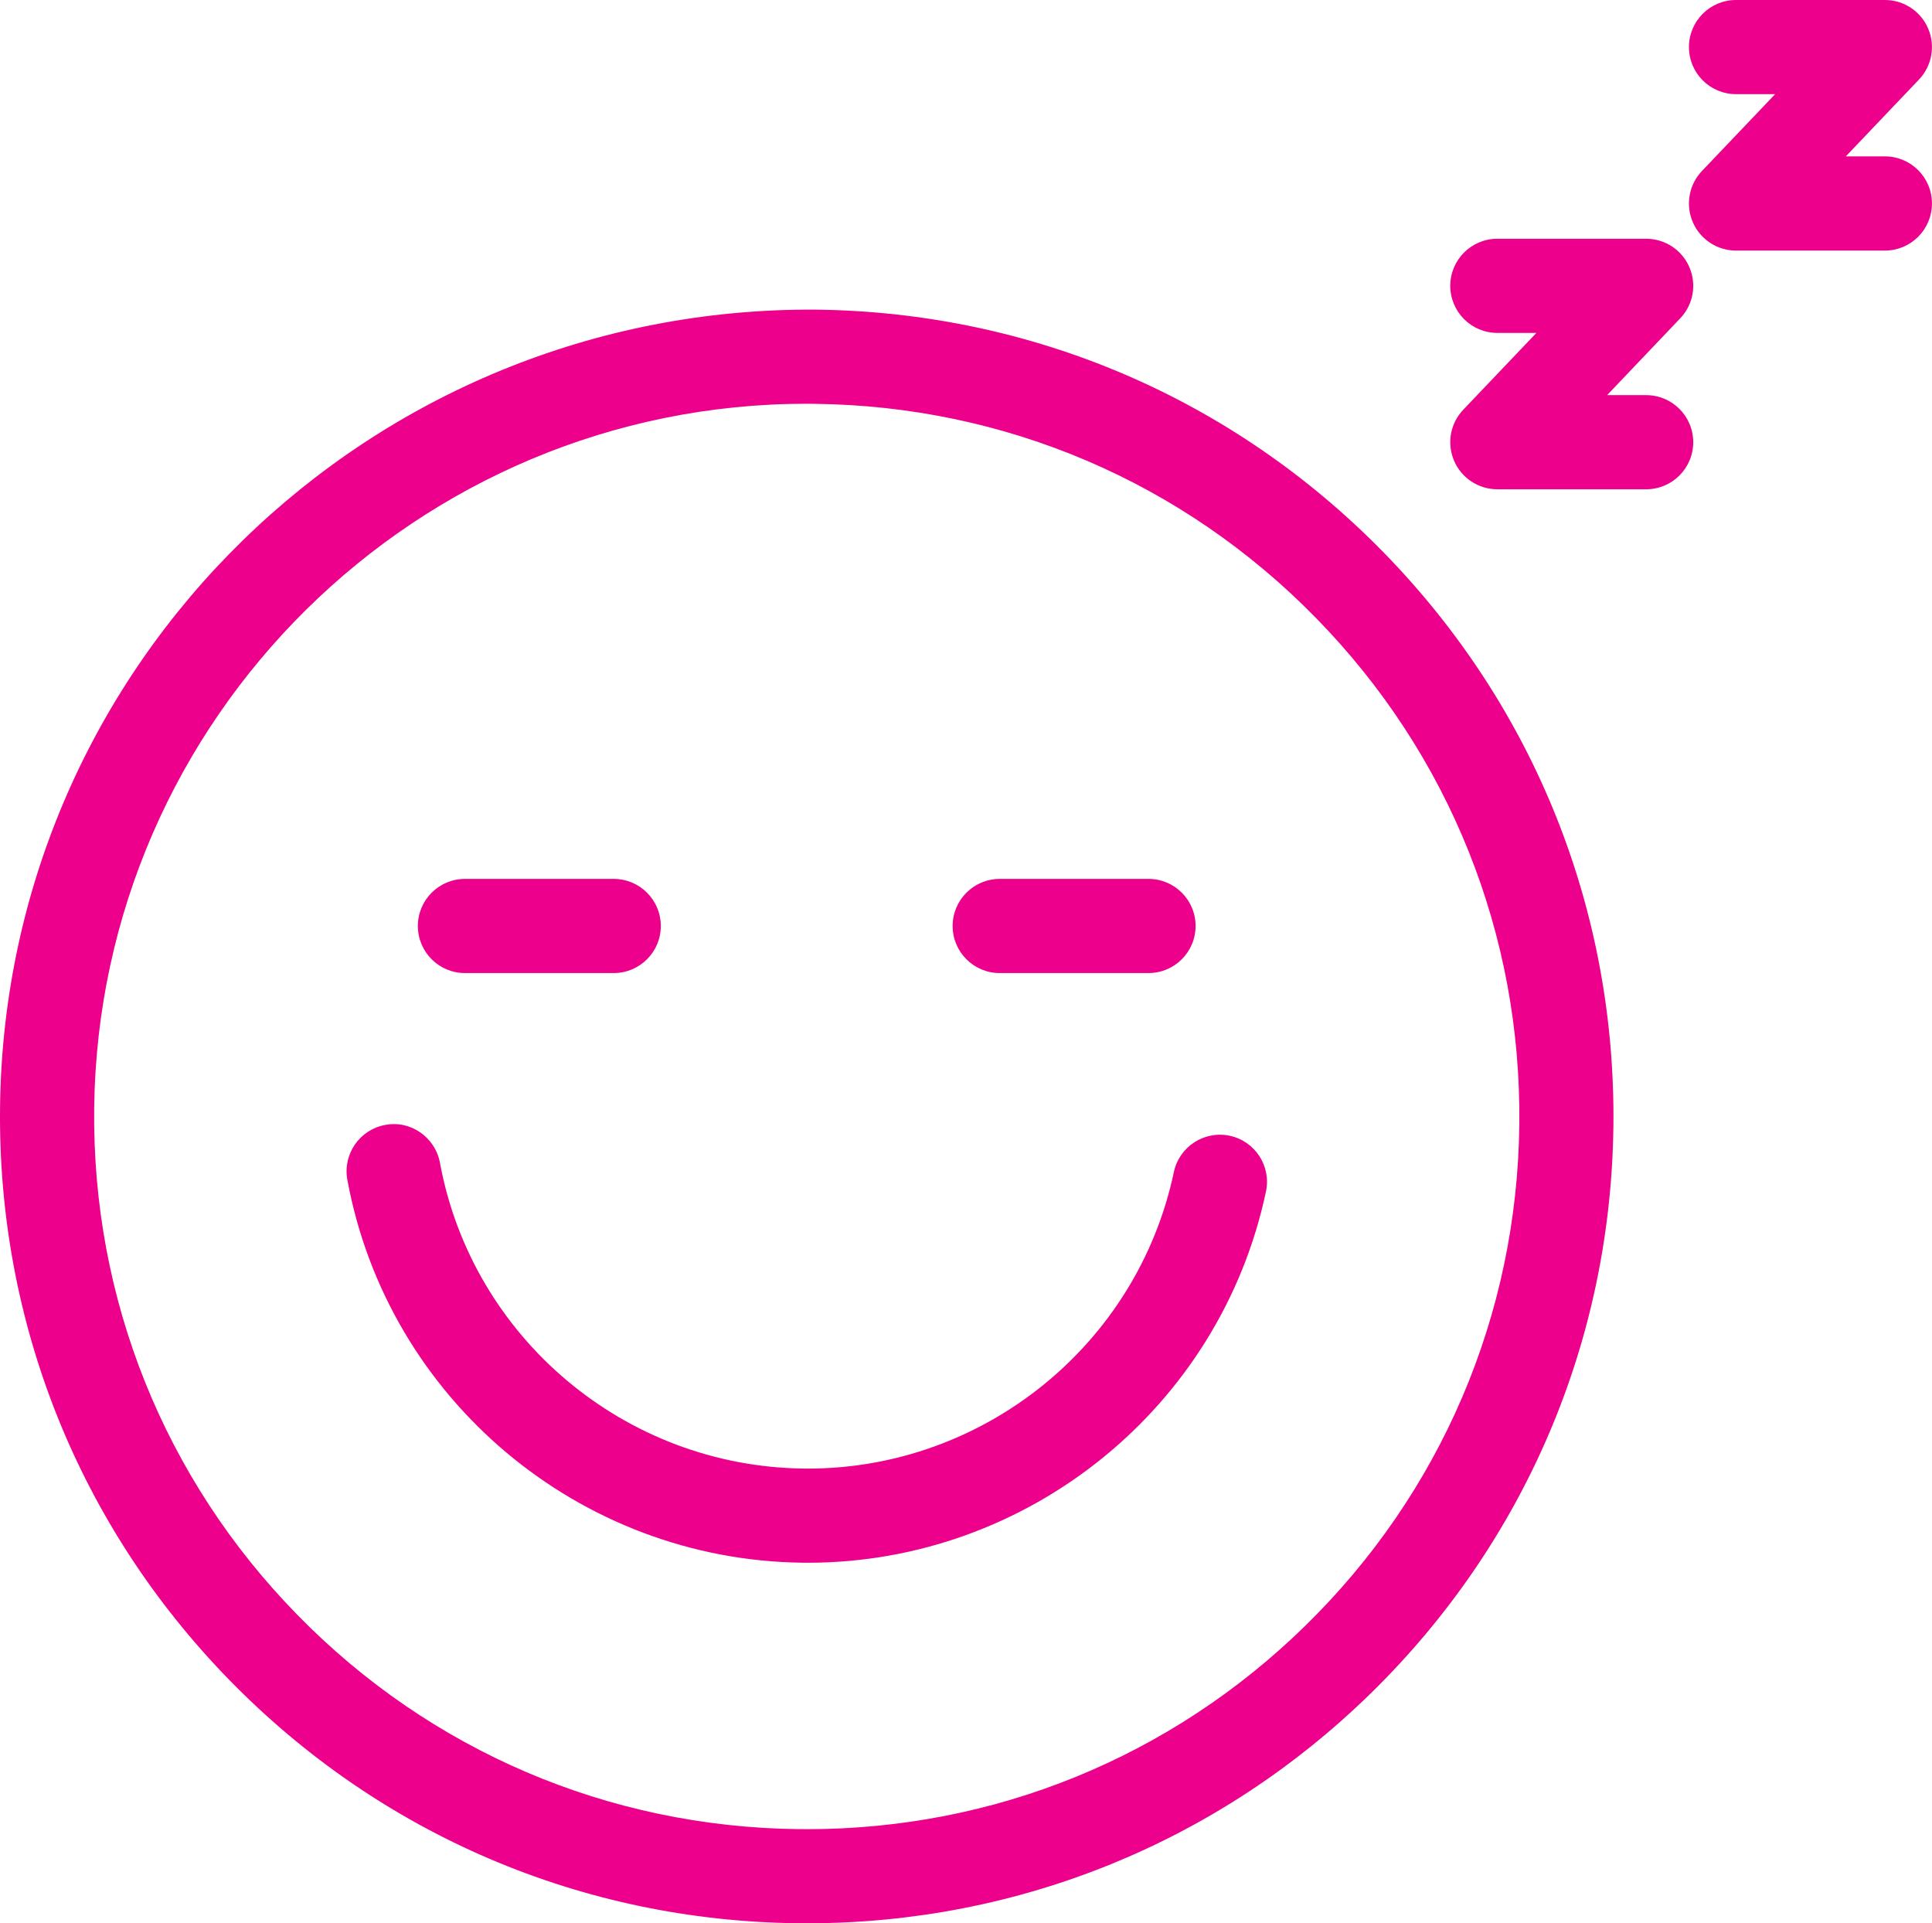 <?xml version="1.0" encoding="utf-8"?>
<!-- Generator: Adobe Illustrator 24.0.3, SVG Export Plug-In . SVG Version: 6.00 Build 0)  -->
<svg version="1.1" id="Layer_1" xmlns="http://www.w3.org/2000/svg" xmlns:xlink="http://www.w3.org/1999/xlink" x="0px" y="0px"
	 viewBox="0 0 41.048 40.857" style="enable-background:new 0 0 41.048 40.857;" xml:space="preserve">
<style type="text/css">
	.st0{fill:#EC008C;}
</style>
<g>
	<g>
		<path class="st0" d="M17.146,40.857c-0.067,0-0.135,0-0.203-0.001
			c-4.578-0.052-8.861-1.884-12.061-5.158s-4.934-7.599-4.881-12.177
			C0.109,14.071,7.862,6.513,17.336,6.578c4.579,0.052,8.862,1.885,12.062,5.159
			s4.934,7.6,4.881,12.178c-0.052,4.577-1.885,8.86-5.159,12.061
			C25.894,39.128,21.649,40.857,17.146,40.857z M17.138,8.577
			c-8.269,0-15.042,6.678-15.137,14.968c-0.046,4.043,1.485,7.863,4.312,10.755
			c2.827,2.893,6.61,4.511,10.654,4.557c0.012-0.003,0.119,0.001,0.179,0.001
			c3.978,0,7.727-1.527,10.577-4.312c2.893-2.826,4.511-6.609,4.557-10.653
			c0.047-4.044-1.484-7.864-4.312-10.757c-2.826-2.893-6.61-4.511-10.654-4.557
			C17.256,8.577,17.196,8.577,17.138,8.577z M17.163,33.198
			c-0.039,0-0.076-0.001-0.114-0.001c-4.745-0.056-8.812-3.477-9.669-8.134
			c-0.1-0.544,0.259-1.065,0.802-1.165c0.539-0.106,1.064,0.259,1.165,0.802
			c0.686,3.721,3.935,6.453,7.726,6.497c0.03,0,0.061,0.001,0.091,0.001
			c3.742,0,7.003-2.636,7.776-6.299c0.114-0.54,0.646-0.885,1.185-0.772
			c0.541,0.114,0.887,0.645,0.772,1.185
			C25.928,29.897,21.846,33.198,17.163,33.198z M24.402,20.671h-3.162
			c-0.552,0-1-0.448-1-1s0.448-1,1-1h3.162c0.553,0,1,0.448,1,1
			S24.955,20.671,24.402,20.671z M13.04,20.671H9.878c-0.552,0-1-0.448-1-1s0.448-1,1-1
			h3.162c0.552,0,1,0.448,1,1S13.592,20.671,13.04,20.671z M34.975,10.394h-3.162
			c-0.4,0-0.762-0.238-0.919-0.606c-0.158-0.368-0.081-0.794,0.194-1.083
			l1.555-1.633h-0.83c-0.553,0-1-0.448-1-1s0.447-1,1-1h3.162
			c0.4,0,0.762,0.238,0.919,0.606c0.158,0.368,0.081,0.794-0.194,1.083
			L34.145,8.394h0.83c0.553,0,1,0.448,1,1S35.528,10.394,34.975,10.394z M40.048,5.323
			H36.884c-0.4,0-0.762-0.238-0.919-0.606c-0.158-0.368-0.081-0.794,0.194-1.083
			L37.715,2H36.884c-0.553,0-1-0.448-1-1s0.447-1,1-1h3.163
			c0.4,0,0.762,0.238,0.919,0.606c0.158,0.368,0.081,0.794-0.194,1.083
			l-1.555,1.633h0.83c0.553,0,1,0.448,1,1S40.6,5.323,40.048,5.323z"/>
	</g>
</g>
</svg>
